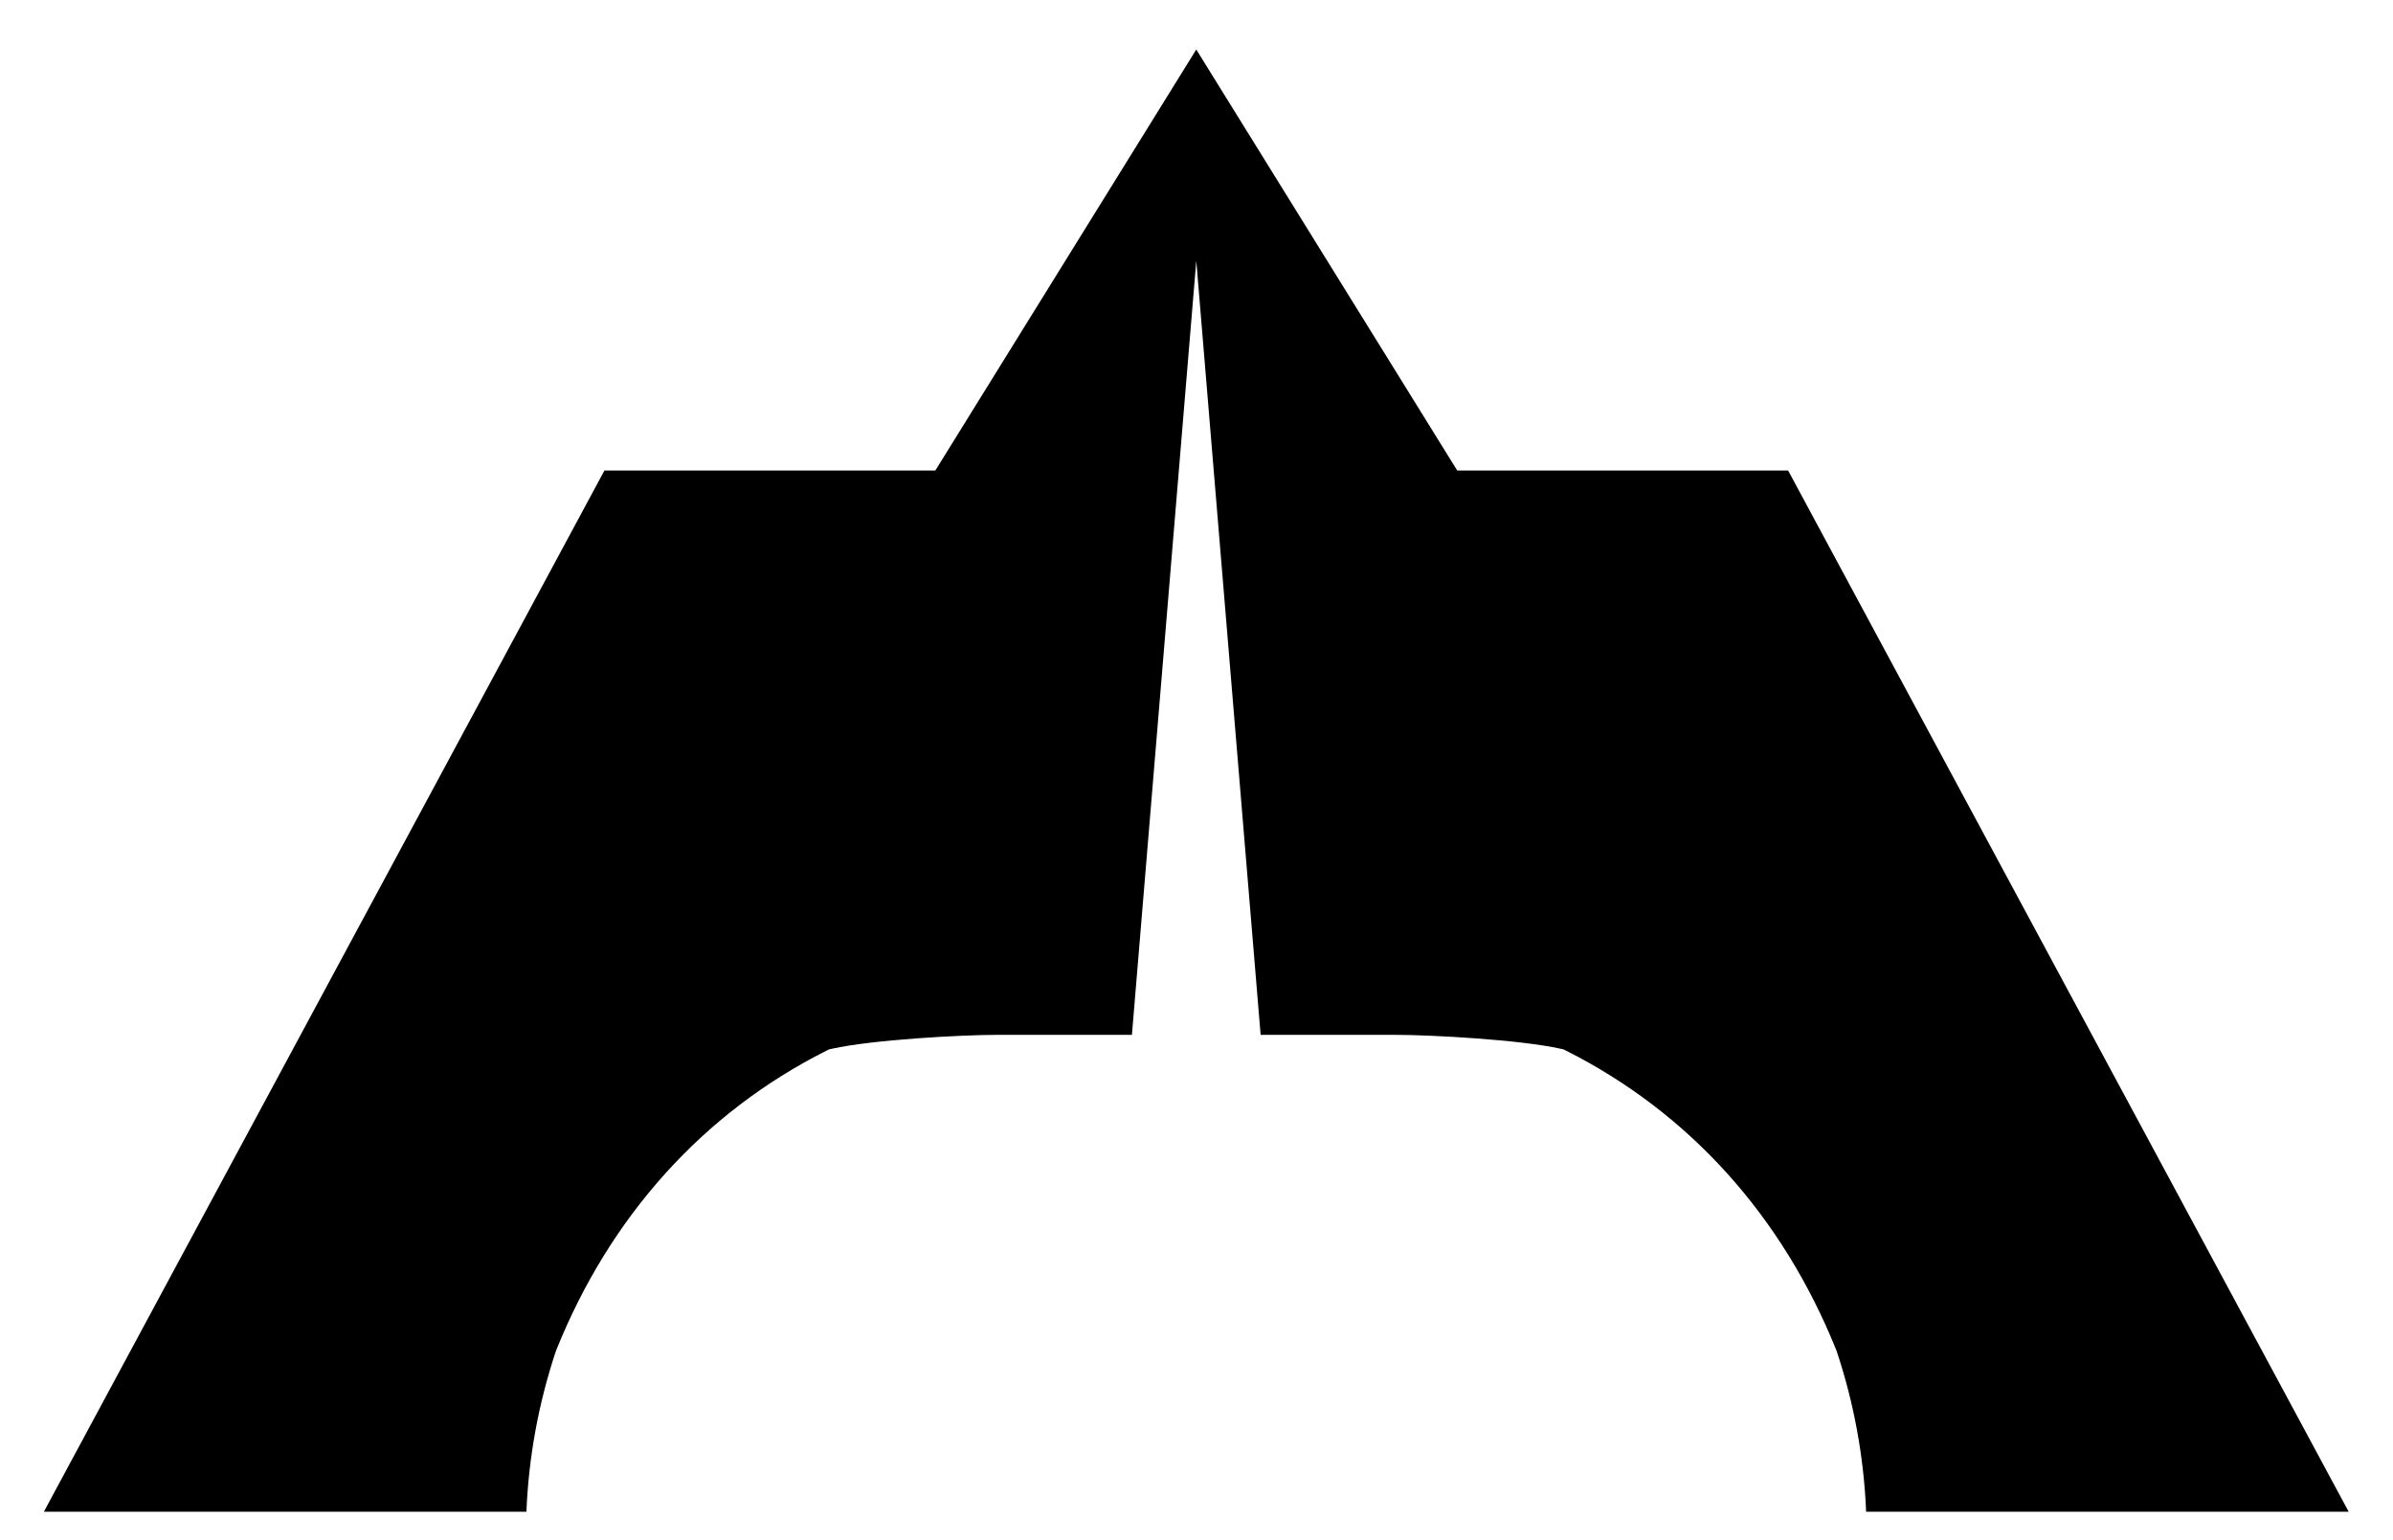 <?xml version="1.0" encoding="UTF-8" standalone="no"?>
<svg xmlns="http://www.w3.org/2000/svg" version="1.1" width="600" height="386.045">
  <g transform="matrix(1.993,0,0,-1.993,0.996,385.049)">
    <g transform="translate(234.269,3)">
      <path d="m 0,0 c -0.28,6.858 -1.517,13.625 -3.688,20.154 l -0.063,0.172 C -10.527,37.192 -22.276,50.22 -37.729,58 l -0.334,0.168 -0.364,0.081 C -43.598,59.398 -54.755,60 -59.285,60 l -16.889,0 -8.095,97.394 -8.096,-97.394 -16.889,0 c -4.531,0 -15.689,-0.602 -20.86,-1.751 l -0.365,-0.081 -0.333,-0.168 c -15.452,-7.78 -27.202,-20.808 -33.978,-37.674 l -0.063,-0.172 C -167.025,13.621 -168.263,6.855 -168.542,0 l -60.706,0 70.52,131 41.628,0 32.83,52.971 L -51.439,131 -9.812,131 60.708,0 0,0 z"/>
    </g>
  </g>
</svg>
